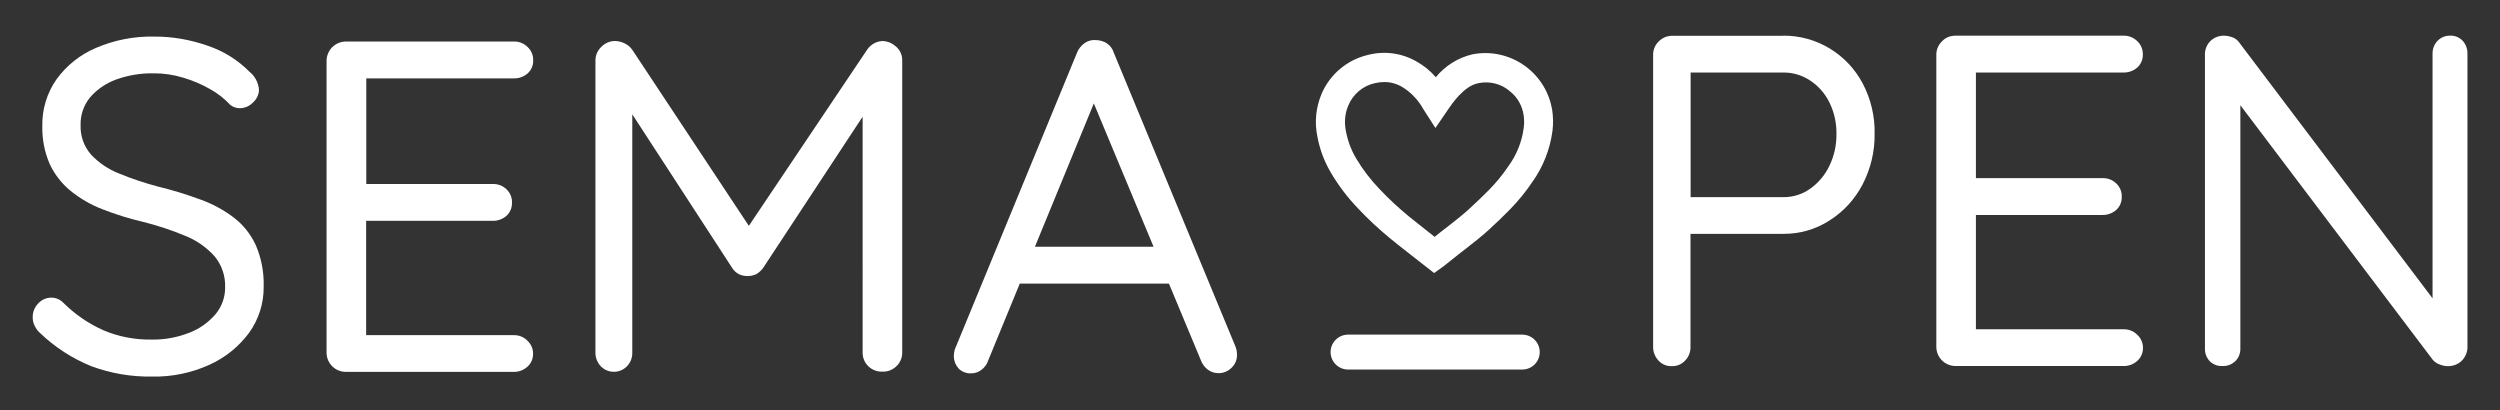 <?xml version="1.0" encoding="utf-8"?>
<!-- Generator: Adobe Illustrator 27.0.0, SVG Export Plug-In . SVG Version: 6.00 Build 0)  -->
<svg version="1.1" id="Layer_1" xmlns="http://www.w3.org/2000/svg" xmlns:xlink="http://www.w3.org/1999/xlink" x="0px" y="0px"
	 viewBox="0 0 1920 315" style="enable-background:new 0 0 1920 315;" xml:space="preserve">
<rect x="0" y="0" width="1920" height="315" fill="#333333" stroke="none"/>
<style type="text/css">
	.st0{fill:#FFFFFF;}
</style>
<path id="Path_3328" class="st0" d="M117.1,289.2c-16.1,0.3-32-2.4-47.1-8c-14.5-5.9-27.8-14.5-39.2-25.4c-1.7-1.5-3.1-3.3-4.1-5.4
	c-1.1-2.1-1.6-4.5-1.6-6.9c0-3.9,1.5-7.6,4.2-10.4c2.6-2.9,6.4-4.6,10.3-4.5c3.4,0,6.7,1.5,9.1,4c8.9,8.8,19.2,15.9,30.6,21
	c11.7,5,24.4,7.4,37.1,7.2c9.8,0.2,19.5-1.6,28.6-5.1c7.8-2.9,14.8-7.8,20.3-14.1c5-5.9,7.7-13.3,7.6-21c0.3-8.7-2.6-17.2-8.2-23.9
	c-6.2-6.8-13.9-12.2-22.5-15.6c-10.7-4.5-21.8-8.1-33.1-10.9c-10.4-2.4-20.7-5.7-30.7-9.6c-8.8-3.4-17-8.2-24.3-14.1
	c-6.8-5.6-12.3-12.7-16-20.7c-3.9-9.1-5.8-18.9-5.6-28.8c-0.3-12.9,3.5-25.5,10.9-36.1c7.7-10.6,18.2-19,30.3-24.1
	c14-6,29.1-9,44.4-8.7c14.3-0.1,28.4,2.4,41.9,7.2c12,4.1,22.8,10.9,31.7,19.9c4.2,3.4,6.8,8.4,7.2,13.8c-0.1,3.7-1.8,7.2-4.5,9.6
	c-2.7,2.9-6.4,4.5-10.3,4.5c-2.6,0-5.2-0.9-7.2-2.5c-4.6-4.9-9.9-9.1-15.8-12.3c-6.5-3.7-13.4-6.6-20.6-8.7
	c-7.2-2.2-14.7-3.3-22.3-3.3c-10-0.2-20,1.5-29.4,4.9C81.1,64.1,74.3,68.8,69,75c-4.8,6-7.3,13.4-7.1,21c-0.3,8.3,2.5,16.4,8,22.7
	c6,6.4,13.3,11.3,21.4,14.5c9.7,4,19.6,7.3,29.7,10c11.1,2.7,22.1,6,32.8,10c9.3,3.3,18,8,25.9,14c7.3,5.6,13,12.9,16.8,21.2
	c4.3,10,6.3,20.8,6,31.7c0.2,12.7-3.8,25.2-11.2,35.5c-7.9,10.7-18.5,19.2-30.6,24.6C147,286.4,132.1,289.5,117.1,289.2"/>
<path id="Path_3329" class="st0" d="M265.7,31.9h129c3.9-0.1,7.7,1.4,10.5,4.2c2.9,2.7,4.4,6.4,4.3,10.3c0.1,3.8-1.5,7.5-4.3,10
	c-2.9,2.5-6.7,3.9-10.5,3.8H278l3.3-6.2v91.3l-3.6-4h100.7c3.9-0.1,7.7,1.3,10.5,4c2.9,2.7,4.5,6.5,4.3,10.5c0.1,3.8-1.5,7.5-4.3,10
	c-2.9,2.5-6.7,3.9-10.5,3.8h-99.7l2.5-3.6v93.9l-2.2-2.5h115.6c4-0.1,7.8,1.5,10.5,4.3c2.7,2.5,4.3,6.1,4.3,9.8
	c0.1,3.9-1.5,7.6-4.3,10.1c-2.9,2.6-6.6,4.1-10.5,4h-129c-8.2,0-14.8-6.6-14.8-14.8l0,0v-224C250.8,38.5,257.5,31.9,265.7,31.9
	L265.7,31.9"/>
<path id="Path_3330" class="st0" d="M472.6,31.5c2.5,0.1,4.9,0.7,7.1,1.8c2.4,1.1,4.5,2.9,6,5.1l96,145l-13-0.4l97.1-144.6
	c2.7-4.2,7.3-6.8,12.3-6.9c3.9,0.2,7.5,1.9,10.3,4.5c2.9,2.6,4.6,6.4,4.5,10.3v224.3c0.1,4-1.5,7.8-4.3,10.5
	c-2.9,2.9-6.8,4.5-10.9,4.3c-8,0.4-14.9-5.9-15.2-13.9c0-0.3,0-0.6,0-0.9V74.3l9.1,1.5L586,205.9c-1.4,1.9-3.2,3.5-5.3,4.7
	c-4.2,1.9-9,1.9-13.2,0c-2.1-1.1-3.8-2.7-5.1-4.7L478,76.1l7.6-9.8v204.4c0.1,3.9-1.3,7.7-4,10.5c-5.3,5.6-14.2,5.8-19.8,0.5
	c-0.2-0.2-0.3-0.3-0.5-0.5c-2.6-2.9-4.1-6.6-4-10.5V46.4c0-3.9,1.6-7.6,4.4-10.3C464.6,33.1,468.5,31.4,472.6,31.5"/>
<path id="Path_3331" class="st0" d="M844.1,69.6l-85.2,207.3c-0.9,2.8-2.7,5.3-5.1,7.1c-2.2,1.7-4.8,2.7-7.6,2.7
	c-3.8,0.3-7.5-1.1-10.1-3.8c-2.2-2.5-3.4-5.6-3.6-8.9c0-1.8,0.3-3.7,0.7-5.4l93.9-228c1.2-3.1,3.3-5.7,6-7.6
	c2.5-1.7,5.5-2.5,8.5-2.2c3,0,6,0.9,8.5,2.5c2.6,1.7,4.4,4.3,5.3,7.2l93.5,225.8c0.7,1.8,1.1,3.8,1.1,5.8c0.2,4-1.4,7.8-4.3,10.5
	c-2.6,2.5-6.1,4-9.8,4c-3,0-5.9-0.9-8.3-2.7c-2.5-1.9-4.4-4.5-5.4-7.4L835.8,69.2L844.1,69.6z M777.1,217.8l12.3-28.3H897l5.4,28.3
	H777.1z"/>
<path id="Path_3332" class="st0" d="M1369.5,27.4c12.6-0.1,24.9,3.3,35.7,9.8c10.7,6.5,19.5,15.8,25.3,26.8
	c6.3,11.9,9.5,25.3,9.2,38.8c0.2,13.5-3,26.8-9.2,38.8c-5.9,11.3-14.6,20.9-25.4,27.7c-10.6,6.9-23,10.4-35.7,10.3h-73.6l2.5-4.7
	v91.4c0.1,3.9-1.3,7.7-4,10.5c-2.6,2.9-6.3,4.5-10.2,4.4c-4,0.2-7.8-1.4-10.5-4.4c-2.6-2.9-4.1-6.6-4-10.5v-224
	c-0.1-4,1.5-7.8,4.3-10.5c2.8-2.8,6.6-4.4,10.5-4.3H1369.5z M1369.5,151.4c7.5,0.1,14.8-2.2,20.8-6.5c6.3-4.5,11.4-10.6,14.7-17.6
	c3.7-7.6,5.5-16,5.4-24.5c0.1-8.4-1.7-16.6-5.4-24.1c-3.3-6.8-8.4-12.6-14.7-16.8c-6.2-4.1-13.4-6.3-20.8-6.2h-73.6l2.5-4.3V155
	l-2.5-3.6H1369.5z"/>
<path id="Path_3333" class="st0" d="M1501.8,27.4h129.1c3.9-0.1,7.7,1.4,10.5,4.2c2.9,2.7,4.4,6.4,4.3,10.3c0.1,3.8-1.5,7.5-4.3,10
	c-2.9,2.5-6.7,3.9-10.5,3.8h-116.7l3.3-6.2v91.3l-3.6-4h100.8c3.9-0.1,7.7,1.3,10.5,4c2.9,2.7,4.5,6.5,4.3,10.5
	c0.1,3.8-1.5,7.5-4.3,10c-2.9,2.5-6.7,3.9-10.5,3.8h-99.7l2.5-3.6v93.9l-2.2-2.5h115.7c4-0.1,7.8,1.5,10.5,4.3
	c2.7,2.5,4.3,6.1,4.3,9.8c0.1,3.9-1.5,7.6-4.3,10.1c-2.9,2.6-6.6,4.1-10.5,4h-129.1c-8.2,0-14.8-6.6-14.8-14.8v-224
	c-0.1-4,1.5-7.8,4.3-10.5C1494,28.9,1497.8,27.4,1501.8,27.4"/>
<path id="Path_3334" class="st0" d="M1881.6,27.4c3.7-0.2,7.3,1.3,9.8,4c2.4,2.7,3.7,6.2,3.6,9.8v224.7c0.2,4.1-1.4,8.1-4.3,11.1
	c-2.9,2.8-6.8,4.3-10.9,4.2c-2.1,0-4.2-0.5-6.2-1.3c-2-0.7-3.7-1.9-5.1-3.4L1713.4,71.3l7.2-4v200.4c0.1,3.6-1.3,7.1-3.8,9.6
	c-2.7,2.6-6.3,4-10,3.8c-3.7,0.2-7.2-1.2-9.8-3.8c-2.4-2.6-3.7-6-3.6-9.6V42.3c-0.2-4.1,1.4-8.1,4.3-10.9c2.7-2.6,6.4-4,10.2-4
	c2.3,0,4.6,0.5,6.7,1.3c2.2,0.8,4,2.2,5.3,4.2l152.6,201.9l-4.3,5.8V41.2c-0.1-3.6,1.3-7.2,3.8-9.8
	C1874.5,28.8,1878,27.3,1881.6,27.4"/>
<path id="Path_3335" class="st0" d="M1101.4,209.7l-9.2-7.2l-13.8-10.8c-3.5-2.8-7.1-5.5-10.5-8.4c-8.8-7.2-17.1-14.9-24.9-23.2
	c-7.9-8.2-14.9-17.4-20.7-27.2c-5.2-8.7-8.8-18.3-10.6-28.3c-2.2-10.8-1.1-21.9,3.1-32.1c6.4-15.4,19.9-26.7,36.1-30.4
	c12.7-3.2,26-1.3,37.3,5.3c5.5,3.1,10.4,7.1,14.5,11.9c7.2-8.8,17.1-15,28.2-17.6c28.2-5.4,55.5,13.1,60.9,41.3
	c0.1,0.3,0.1,0.6,0.2,0.9c0.9,5.5,1,11.2,0.3,16.7c-1.9,14.1-7.2,27.6-15.5,39.2c-5.1,7.6-11,14.8-17.4,21.3
	c-4.8,4.9-10,9.9-15.9,15.3c-5.7,5.2-11.7,9.9-17.5,14.4c-2.1,1.6-4.2,3.3-6.3,4.9c-2.6,2.1-5.3,4.2-7.9,6.3l-2.9,2.3
	c-0.2,0.1-0.5,0.4-0.8,0.6L1101.4,209.7z M1063.2,63c-2.4,0-4.7,0.3-7,0.8c-9.5,2-17.3,8.6-20.9,17.7c-2.5,6.1-3,12.9-1.6,19.4
	c1.4,7.4,4,14.4,7.9,20.9c5,8.4,10.9,16.1,17.7,23.2c7.1,7.6,14.7,14.6,22.7,21.2c3.3,2.7,6.8,5.4,10.2,8.1l9.6,7.6l4.1-3.3
	c2.2-1.7,4.4-3.4,6.6-5.1c5.7-4.4,11-8.6,16-13.2c5.6-5.1,10.5-9.9,15.1-14.5c5.5-5.6,10.5-11.7,14.8-18.1
	c6.3-8.6,10.4-18.7,11.8-29.3c0.5-3.4,0.4-6.9-0.1-10.3c-1.1-6.9-4.6-13.2-10-17.6c-6.7-6.1-16-8.5-24.8-6.6
	c-11,2.1-20.3,15.9-23.4,20.5l-9.5,13.9l-9.1-14.2c-3.8-6.9-9.2-12.8-15.9-17C1073.1,64.4,1068.2,63,1063.2,63"/>
<path id="Path_3336" class="st0" d="M1169.1,283.8h-133.8c-7.4,0-13.4-6-13.4-13.4c0-7.4,6-13.4,13.4-13.4l0,0h133.8
	c7.4,0,13.4,6,13.4,13.4C1182.5,277.9,1176.5,283.8,1169.1,283.8"/>
</svg>
